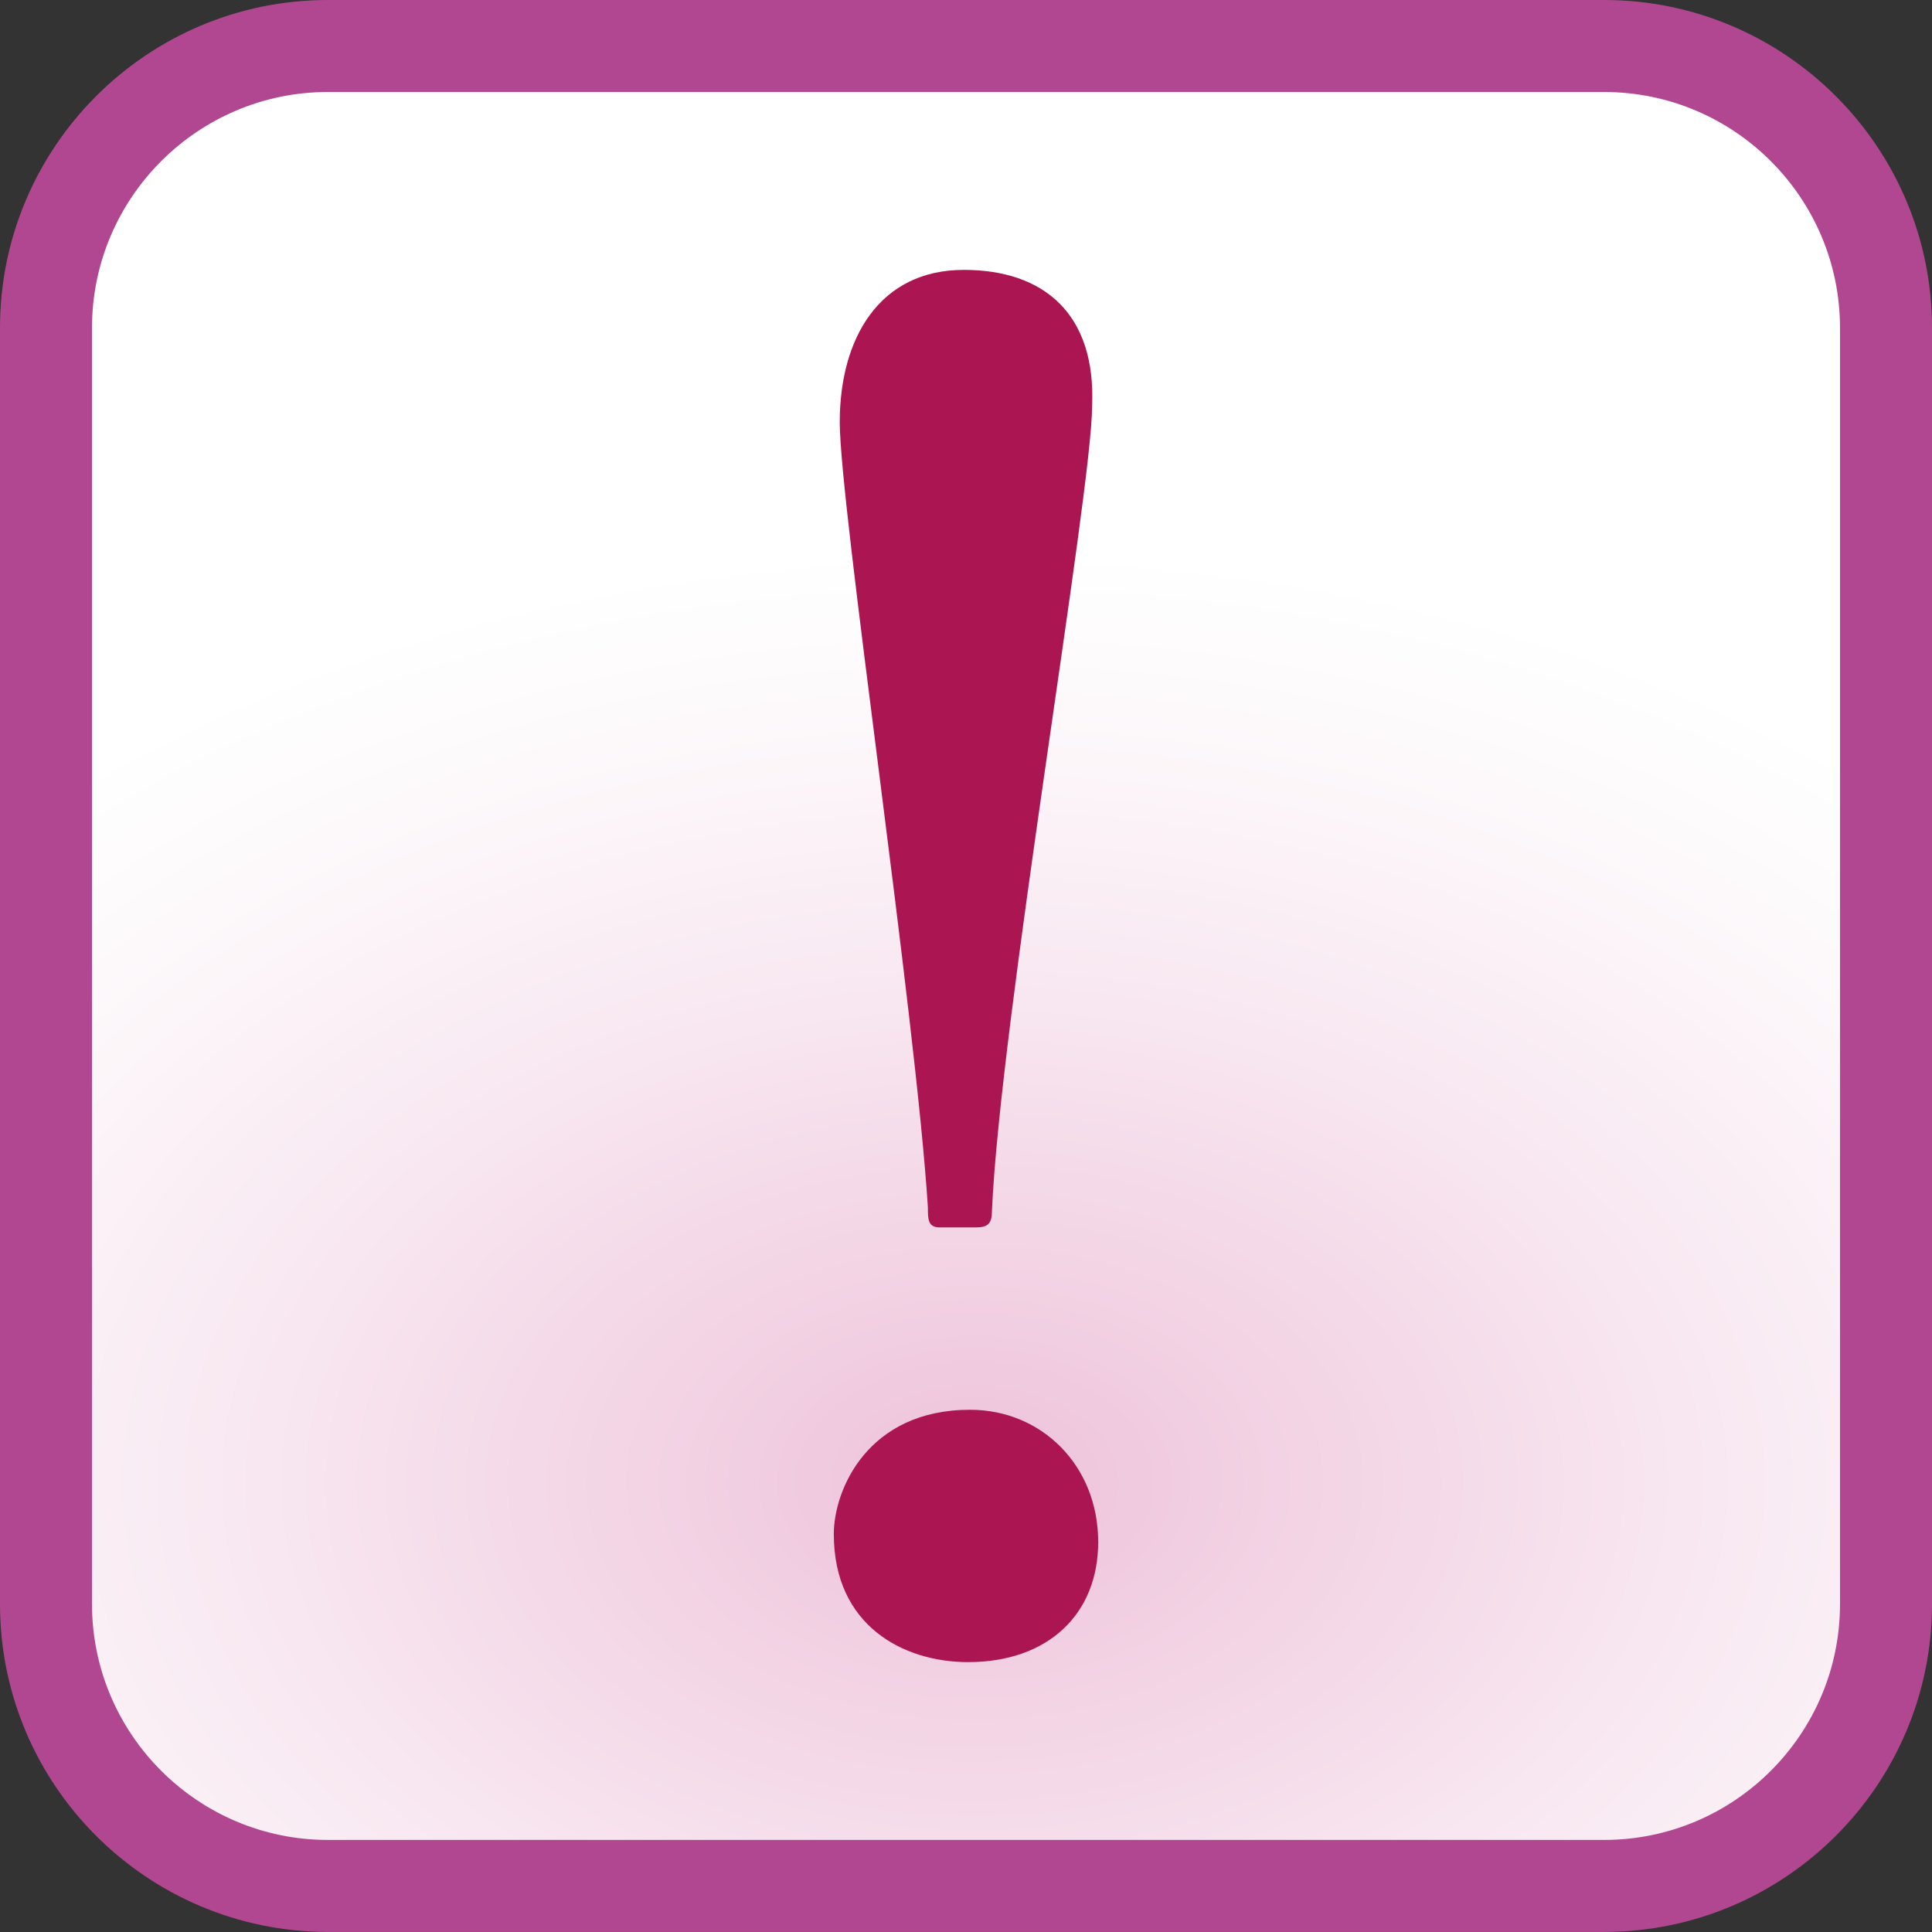<?xml version="1.0" encoding="utf-8"?>
<!-- Generator: Adobe Illustrator 16.0.0, SVG Export Plug-In . SVG Version: 6.00 Build 0)  -->
<!DOCTYPE svg PUBLIC "-//W3C//DTD SVG 1.1//EN" "http://www.w3.org/Graphics/SVG/1.1/DTD/svg11.dtd">
<svg version="1.1" id="Calque_1" xmlns="http://www.w3.org/2000/svg" xmlns:xlink="http://www.w3.org/1999/xlink" x="0px" y="0px"
	 width="26px" height="26px" viewBox="0 0 26 26" enable-background="new 0 0 26 26" xml:space="preserve">
<rect x="0" y="0" width="26" height="26" fill="#333333" stroke="none"/>
<g>
	<path fill="#FFFFFF" d="M25.381,21.708c0,2.107-1.702,3.816-3.795,3.816H4.413c-2.095,0-3.794-1.709-3.794-3.816V4.435
		c0-2.107,1.699-3.816,3.794-3.816h17.173c2.093,0,3.795,1.708,3.795,3.816V21.708z"/>
	<g>
		<defs>
			<path id="SVGID_1_" d="M25.381,21.446c0,2.082-1.702,3.77-3.795,3.77H4.413c-2.095,0-3.794-1.688-3.794-3.77V4.388
				c0-2.082,1.699-3.769,3.794-3.769h17.173c2.093,0,3.795,1.687,3.795,3.769V21.446z"/>
		</defs>
		<clipPath id="SVGID_2_">
			<use xlink:href="#SVGID_1_"  overflow="visible"/>
		</clipPath>
		
			<radialGradient id="SVGID_3_" cx="154.546" cy="-117.184" r="19.456" gradientTransform="matrix(1.168 0 0 0.795 -167.392 113.115)" gradientUnits="userSpaceOnUse">
			<stop  offset="0" style="stop-color:#DD85B6"/>
			<stop  offset="0.165" style="stop-color:#E6A4C8"/>
			<stop  offset="0.456" style="stop-color:#F3D5E6"/>
			<stop  offset="0.678" style="stop-color:#FCF4F8"/>
			<stop  offset="0.802" style="stop-color:#FFFFFF"/>
		</radialGradient>
		<rect x="-9.269" y="4.237" opacity="0.5" clip-path="url(#SVGID_2_)" fill="url(#SVGID_3_)" width="44.867" height="31.348"/>
	</g>
	<g>
		<path fill="#B24791" d="M21.586,25.999H4.413C1.979,25.999,0,24.021,0,21.587V4.413C0,1.979,1.979,0,4.413,0h17.173
			C24.02,0,26,1.979,26,4.413v17.174C26,24.021,24.02,25.999,21.586,25.999z M4.413,1.238c-1.75,0-3.175,1.424-3.175,3.175v17.174
			c0,1.75,1.425,3.174,3.175,3.174h17.173c1.753,0,3.176-1.424,3.176-3.174V4.413c0-1.75-1.423-3.175-3.176-3.175H4.413z"/>
	</g>
</g>
<g>
	<path fill="#AB1652" d="M11.221,20.644c0-0.594,0.456-1.672,1.833-1.672c0.97,0,1.725,0.756,1.725,1.779
		c0,0.971-0.674,1.617-1.751,1.617C12.164,22.368,11.221,21.884,11.221,20.644z M12.649,16.518c-0.162,0-0.162-0.109-0.162-0.27
		c-0.163-2.588-1.186-9.436-1.186-10.567c0-1.133,0.537-2.049,1.67-2.049c1.078,0,1.78,0.593,1.726,1.833
		c0,1.133-1.24,8.303-1.348,10.837c0,0.163-0.055,0.216-0.215,0.216H12.649z"/>
</g>
</svg>
